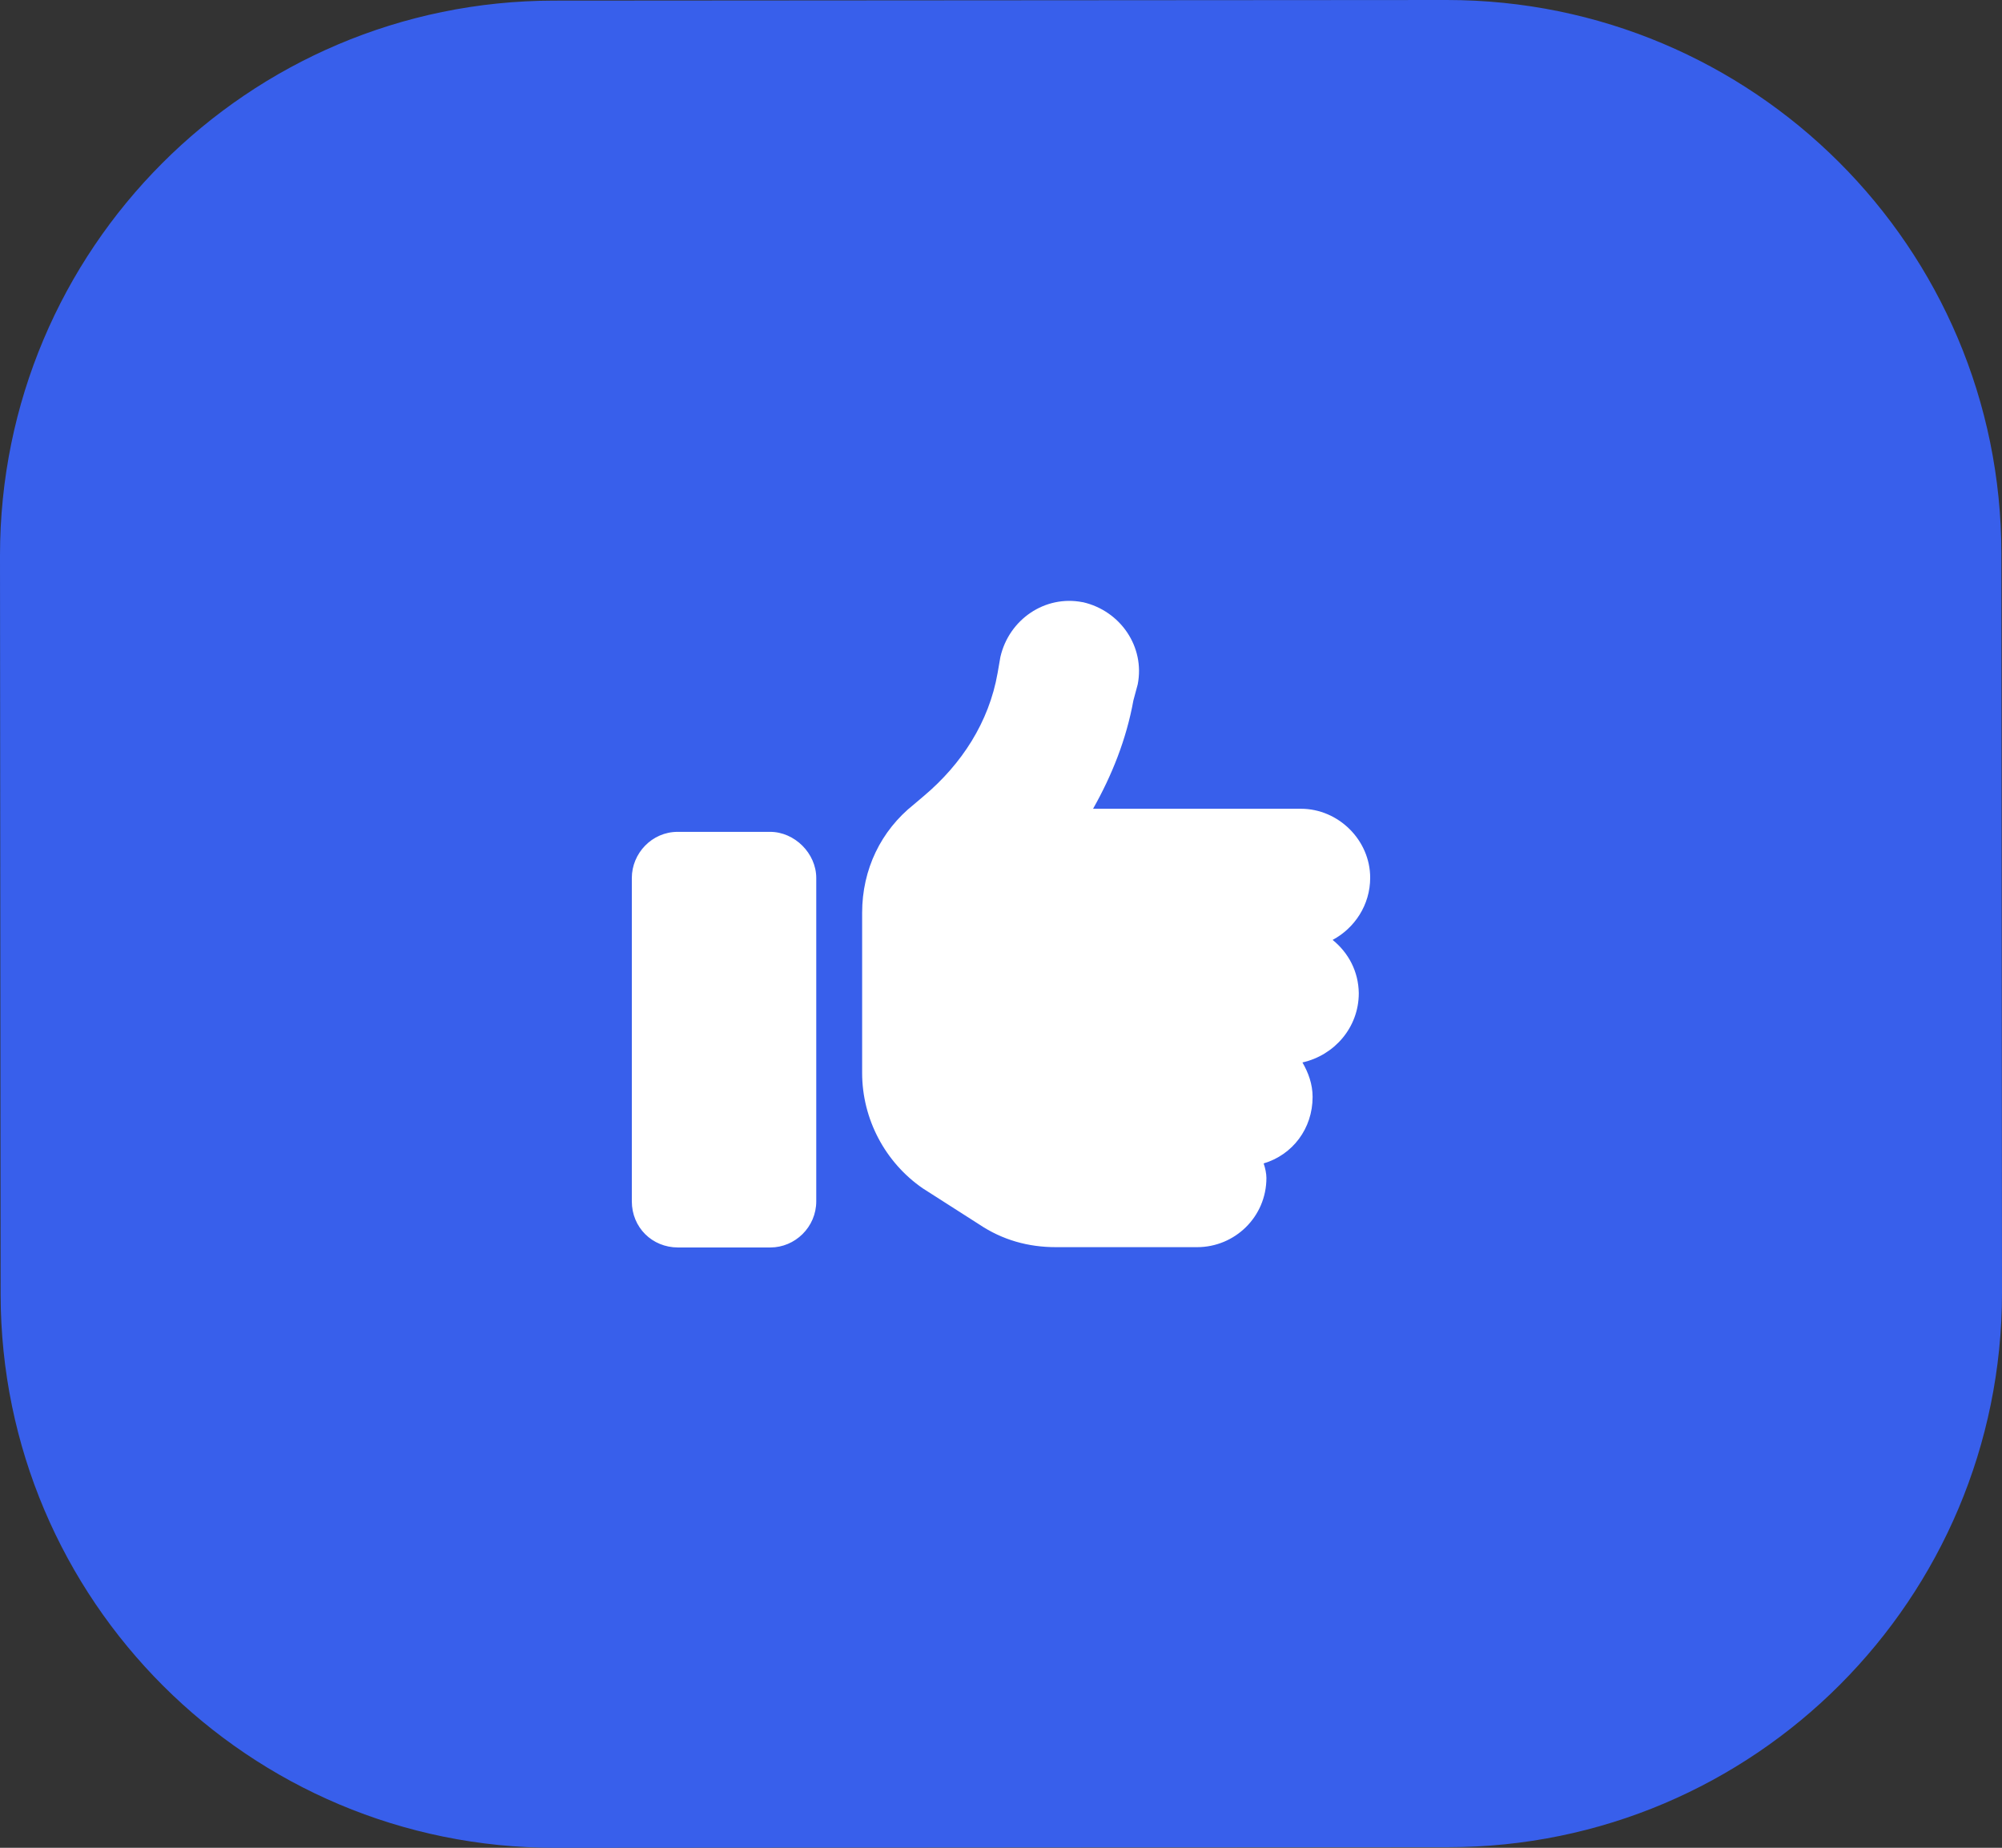<?xml version="1.0" encoding="UTF-8"?>
<svg id="Calque_2" data-name="Calque 2" xmlns="http://www.w3.org/2000/svg" viewBox="0 0 65.02 60.02">
  <rect x="0" y="0" width="65.02" height="60.02" fill="#333333" stroke="none"/>
  <defs>
    <style>
      .cls-1 {
        fill: #fff;
      }

      .cls-2 {
        fill: #385feb;
      }
    </style>
  </defs>
  <g id="Calque_2-2" data-name="Calque 2">
    <g>
      <path class="cls-2" d="M0,18.04C0,8.1,8.04.03,17.99.02L46.99,0c9.94,0,18.01,8.04,18.01,17.99l.02,24c0,9.94-8.04,18.01-17.99,18.01l-29,.02C8.09,60.03.03,51.98.02,42.04L0,18.04Z"/>
      <path class="cls-1" d="M35.17,19.56c1.22.28,2.02,1.45,1.78,2.67l-.14.52c-.23,1.27-.7,2.44-1.31,3.52h6.75c1.22,0,2.25,1.02,2.25,2.24,0,.89-.51,1.64-1.22,2.02.52.42.84,1.03.85,1.73,0,1.12-.8,2.02-1.83,2.25.19.33.33.7.33,1.12,0,1.03-.65,1.88-1.59,2.16.05.14.09.33.09.47,0,1.27-1.03,2.25-2.25,2.25h-4.59c-.89,0-1.73-.23-2.49-.74l-1.83-1.17c-1.22-.84-1.97-2.25-1.97-3.75v-1.83s0-2.25,0-2.25v-1.12c0-1.41.61-2.67,1.68-3.52l.33-.28c1.22-1.03,2.11-2.39,2.39-3.99l.09-.52c.28-1.22,1.45-2.02,2.67-1.78ZM22.01,27.02h3c.8,0,1.5.7,1.5,1.5v10.5c0,.84-.69,1.5-1.49,1.5h-3c-.84,0-1.5-.65-1.5-1.5v-10.5c0-.8.65-1.5,1.49-1.5Z"/>
    </g>
  </g>
</svg>